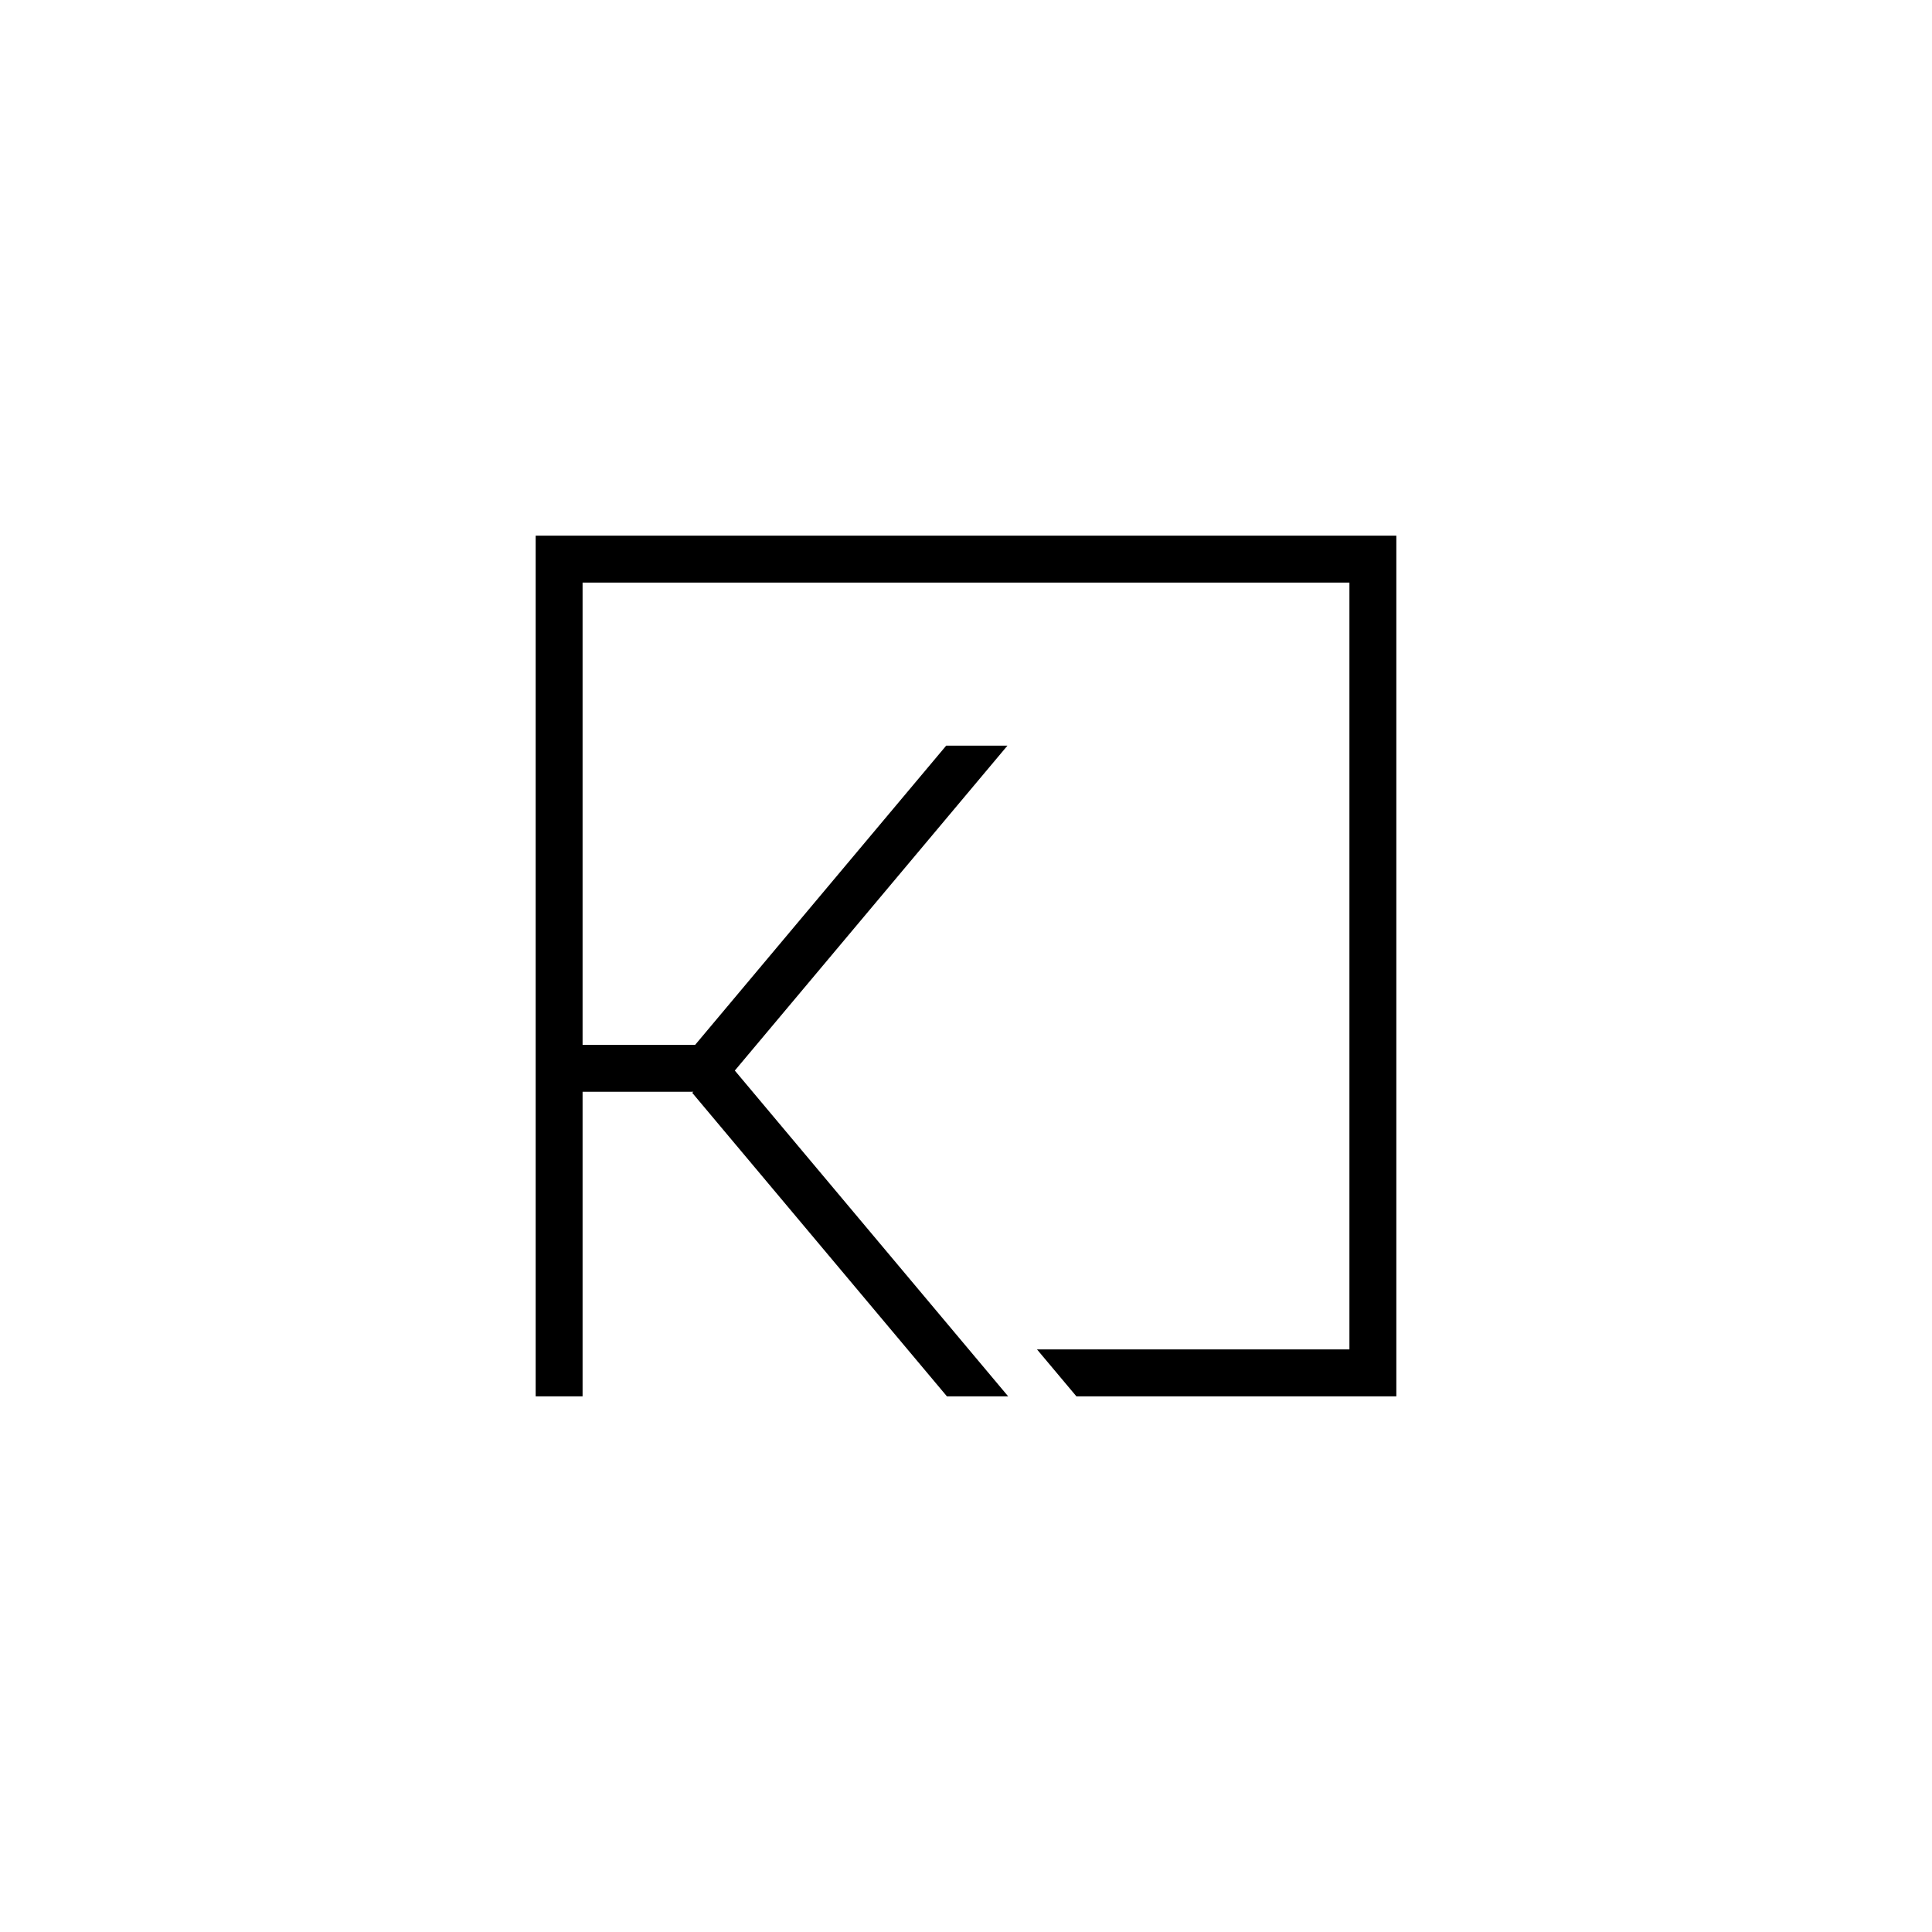 <?xml version="1.0" encoding="UTF-8"?> <svg xmlns="http://www.w3.org/2000/svg" id="_Слой_1" data-name="Слой 1" viewBox="0 0 500 500"><defs><style> .cls-1 { fill: #fff; } </style></defs><rect class="cls-1" x="-5" y="-5" width="510" height="510"></rect><polygon points="138.63 138.63 138.63 361.37 150.77 361.37 150.77 282.55 179.45 282.55 179.14 282.81 245.06 361.37 260.91 361.37 190.17 277.06 260.72 192.98 244.87 192.98 179.9 270.41 150.77 270.41 150.77 150.77 349.23 150.77 349.23 349.23 268.38 349.23 278.57 361.37 361.37 361.37 361.37 138.63 138.63 138.63"></polygon></svg> 